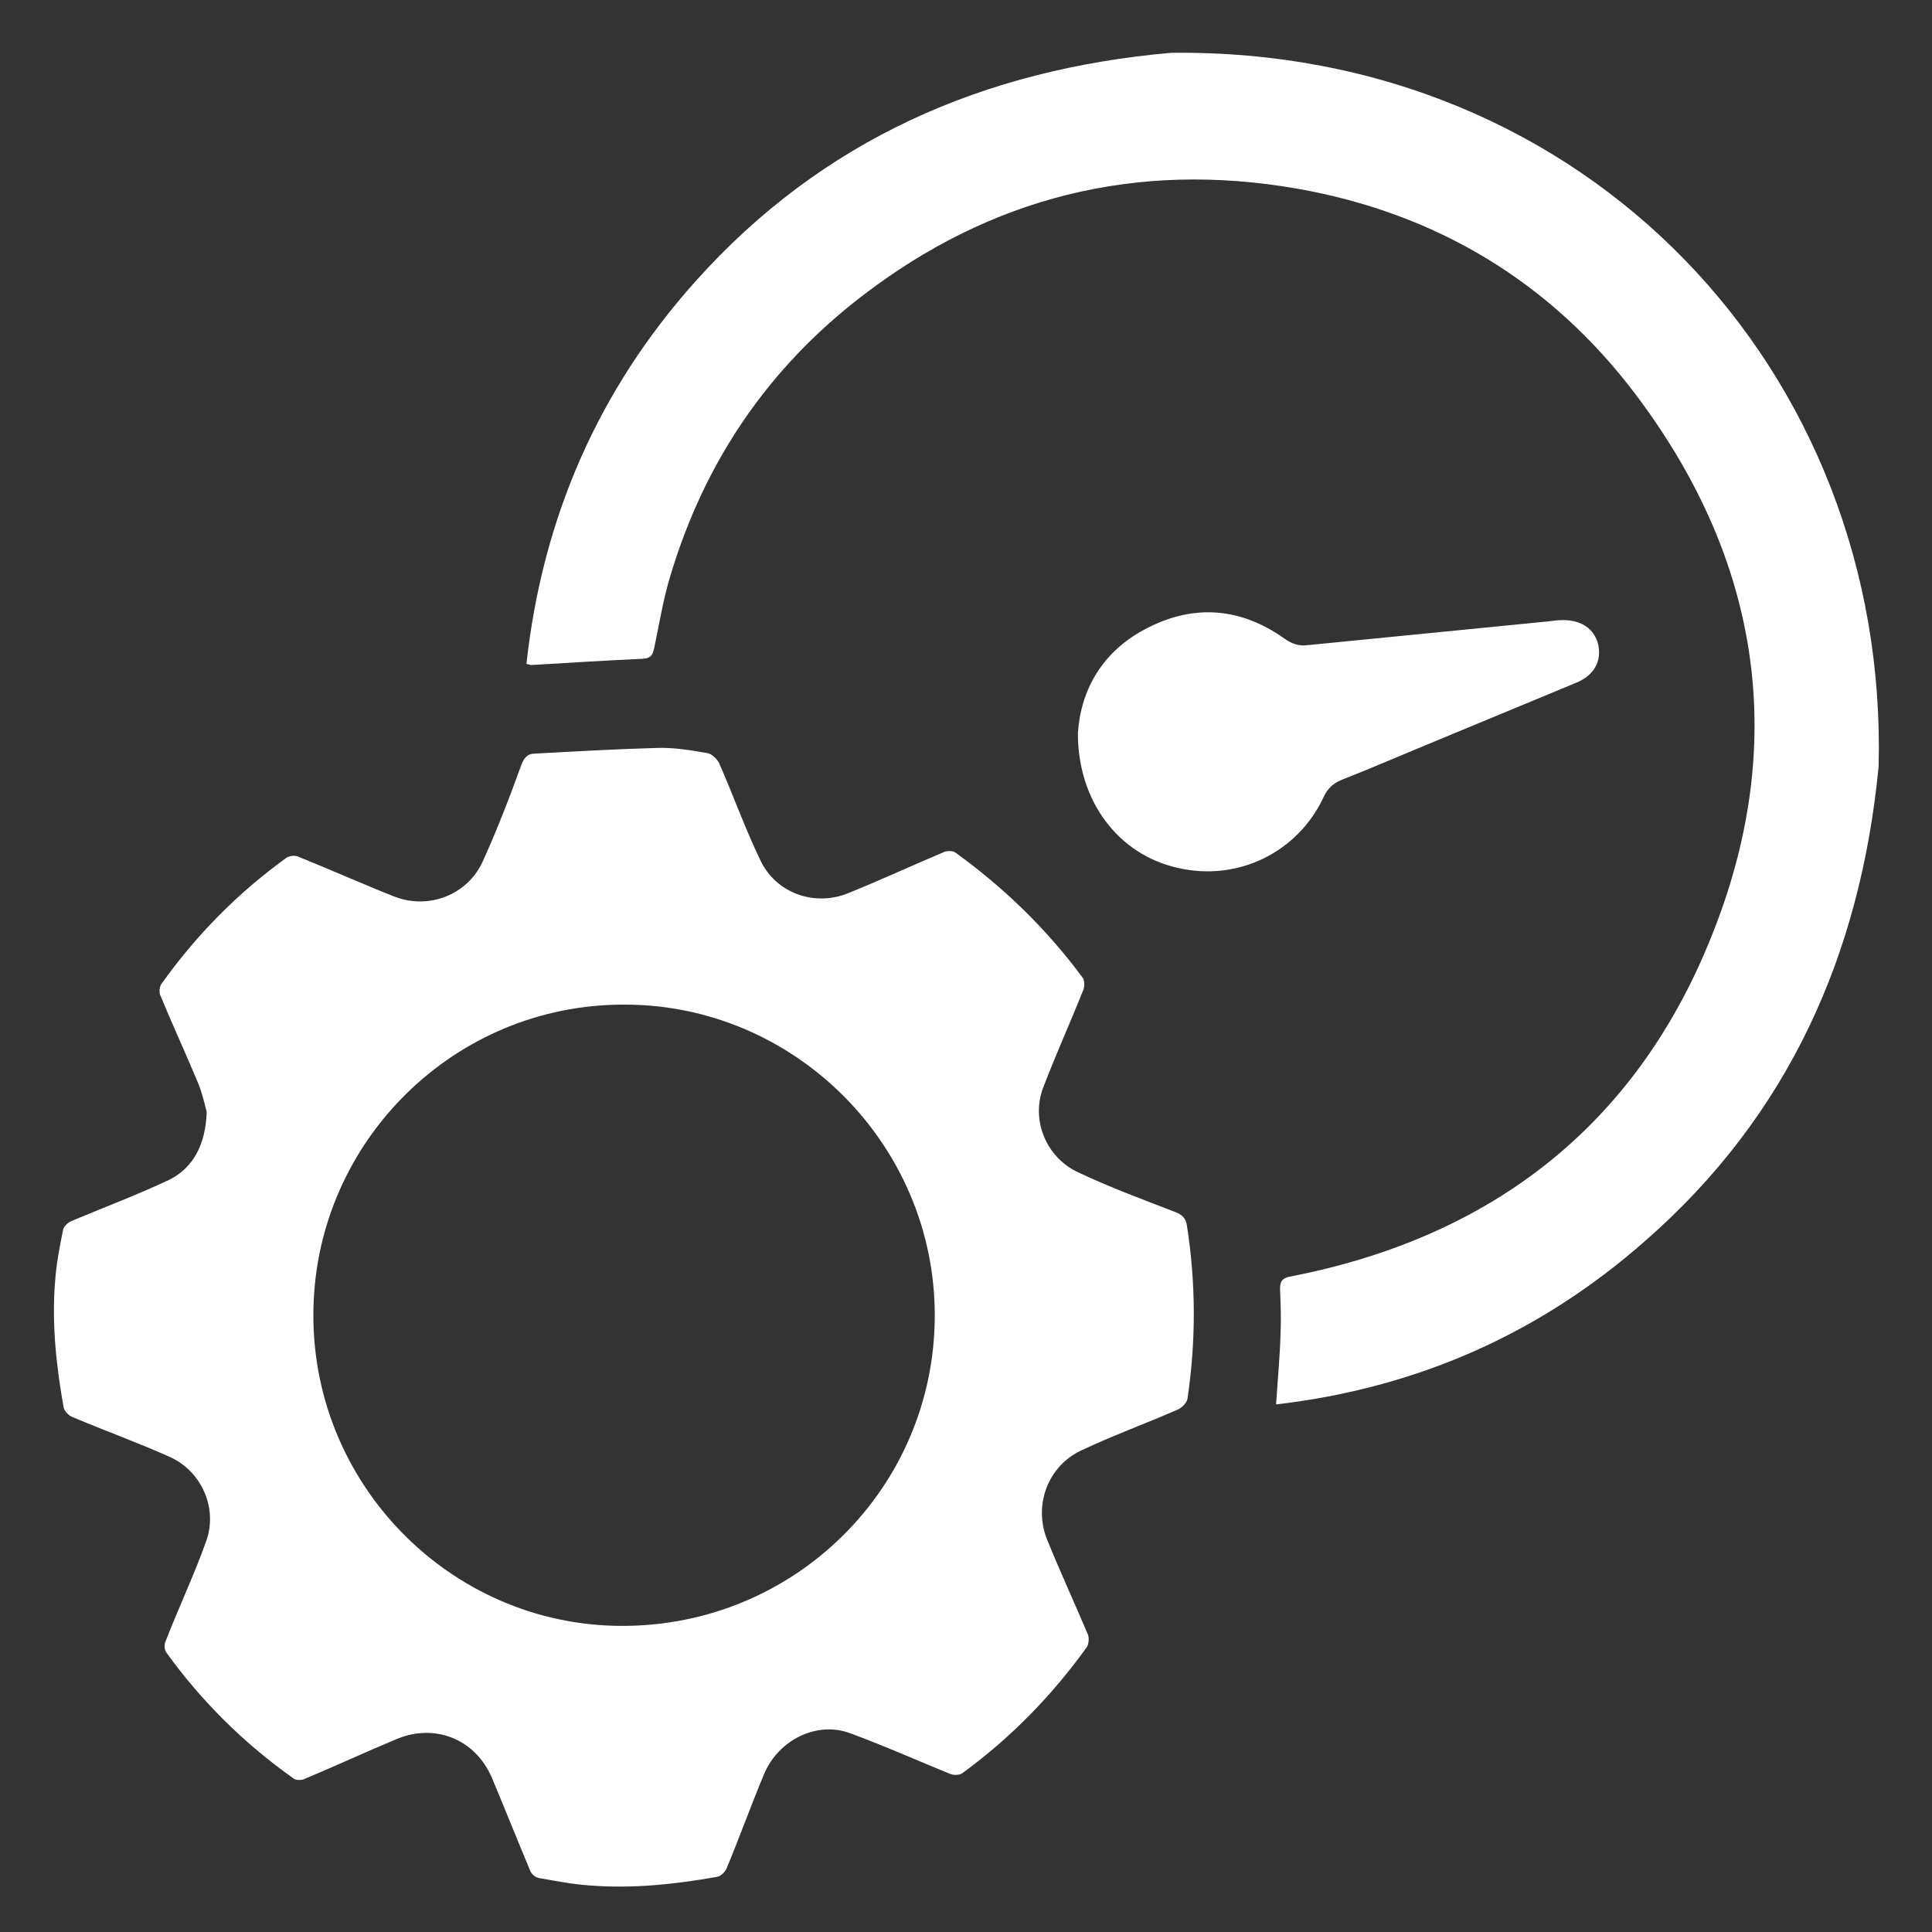 <svg xmlns="http://www.w3.org/2000/svg" xmlns:xlink="http://www.w3.org/1999/xlink" id="Livello_1" x="0px" y="0px" viewBox="0 0 340.2 340.2" style="enable-background:new 0 0 340.2 340.2;" xml:space="preserve"><rect x="0" y="0" width="340.2" height="340.2" fill="#333333" stroke="none"/><style type="text/css">	.st0{fill:#FFFFFF;}</style><g>	<path class="st0" d="M36.4,195.8c-0.3-1.1-0.7-3-1.4-4.8c-2.2-5.3-4.6-10.5-6.8-15.8c-0.2-0.5-0.1-1.5,0.2-1.9  c6.1-8.6,13.5-16.1,22.1-22.3c0.5-0.3,1.4-0.4,1.9-0.2c5.7,2.3,11.3,4.8,17.1,7.1c6,2.3,12.8-0.3,15.5-6.2c2.5-5.5,4.7-11.2,6.8-17  c0.5-1.3,1.1-2,2.4-2c7.2-0.4,14.4-0.8,21.5-1c2.9-0.1,5.9,0.4,8.8,0.9c0.8,0.1,1.7,1,2.1,1.7c2.5,5.7,4.6,11.6,7.3,17.2  c2.7,5.7,9.4,8.2,15.4,5.8c5.7-2.3,11.3-4.9,17-7.3c0.5-0.2,1.5-0.2,1.9,0.1c8.6,6.2,16.1,13.5,22.4,22c0.4,0.5,0.4,1.5,0.2,2.1  c-2.3,5.8-4.9,11.5-7.1,17.3c-2.2,5.7,0.5,12.4,6.3,15c5.5,2.6,11.2,4.7,16.9,6.9c1.3,0.5,1.9,1.1,2.1,2.4  c1.6,10.2,1.6,20.4,0.1,30.5c-0.1,0.7-1,1.6-1.7,1.9c-5.7,2.5-11.5,4.6-17,7.2c-5.8,2.7-8.4,9.5-6.1,15.5c2.3,5.7,4.9,11.3,7.3,17  c0.2,0.6,0.1,1.6-0.2,2.1c-6.1,8.5-13.4,16-21.9,22.2c-0.5,0.4-1.5,0.4-2.1,0.2c-5.9-2.4-11.7-5-17.7-7.2  c-5.9-2.2-12.7,1.2-15.2,7.3c-2.3,5.5-4.3,11.1-6.6,16.6c-0.3,0.6-1,1.3-1.7,1.4c-7.4,1.3-14.8,2.1-22.4,1.5c-3-0.2-6-0.8-8.9-1.3  c-0.6-0.1-1.3-0.7-1.5-1.2c-2.3-5.5-4.5-11-6.8-16.5c-2.9-6.7-9.9-9.6-16.7-6.8c-5.5,2.3-10.9,4.8-16.4,7.1  c-0.5,0.2-1.5,0.2-1.9-0.2c-8.6-6.1-16.1-13.5-22.3-22.1c-0.4-0.5-0.4-1.5-0.1-2.1c2.3-5.9,5-11.6,7.1-17.5  c2.1-5.8-0.8-12.4-6.5-14.9c-5.6-2.5-11.4-4.6-17.1-7c-0.7-0.3-1.4-1.1-1.5-1.7c-1.3-7.3-2.1-14.7-1.5-22.1  c0.2-3.1,0.8-6.1,1.4-9.1c0.1-0.6,0.8-1.3,1.5-1.6c5.7-2.4,11.6-4.6,17.3-7.3C34,205.6,36.2,201.6,36.4,195.8z M110,176.9  c-30-0.1-54.1,24-54.8,53.3c-0.8,30.7,23.9,56,54.2,56.1c30.6,0.1,55.2-24.4,55.2-54.7C164.6,201.6,140,176.9,110,176.9z"></path>	<path class="st0" d="M224.7,247.3c0.3-4.6,0.7-8.7,0.8-12.8c0.1-2.5,0-5-0.1-7.5c0-1.3,0.3-1.9,1.7-2.2  c35.2-6.8,60.7-26.3,74.1-59.5c13.8-33.9,9-66.3-13-95.6c-15-20-35.3-32.2-59.9-36.5c-28.2-4.9-53.9,1.5-76.6,19  c-16.5,12.7-27.6,29.1-33.6,49c-1.3,4.2-2,8.6-2.9,12.9c-0.3,1.3-0.6,1.8-2,1.9c-6.5,0.3-13,0.7-19.6,1.1c-0.2,0-0.4-0.1-0.9-0.2  c2.8-25.6,12.6-48.2,29.8-67.4c22.3-24.9,50.7-37.3,83.7-40.2c73.3-0.9,126.4,56.2,124.6,125.7c-3.2,33-15.8,61.4-41.1,83.5  C271.2,234.8,249.6,244.4,224.7,247.3z"></path>	<path class="st0" d="M189.8,129.1c0.5-7.5,4.2-14.5,12.4-18.6c8.3-4.2,16.4-3.4,23.9,1.9c1.4,1,2.6,1.4,4.2,1.2  c14.2-1.4,28.4-2.8,42.5-4.2c0.7-0.1,1.5-0.2,2.2-0.2c3.4-0.1,5.7,1.5,6.4,4.2c0.7,3-0.7,5.5-3.8,6.8c-8.2,3.4-16.4,6.8-24.6,10.2  c-5.6,2.3-11.1,4.7-16.7,6.9c-1.5,0.6-2.5,1.5-3.2,3c-4.6,9.9-15.3,15-25.8,12.5C197.1,150.5,189.8,141.3,189.8,129.1z"></path></g></svg>